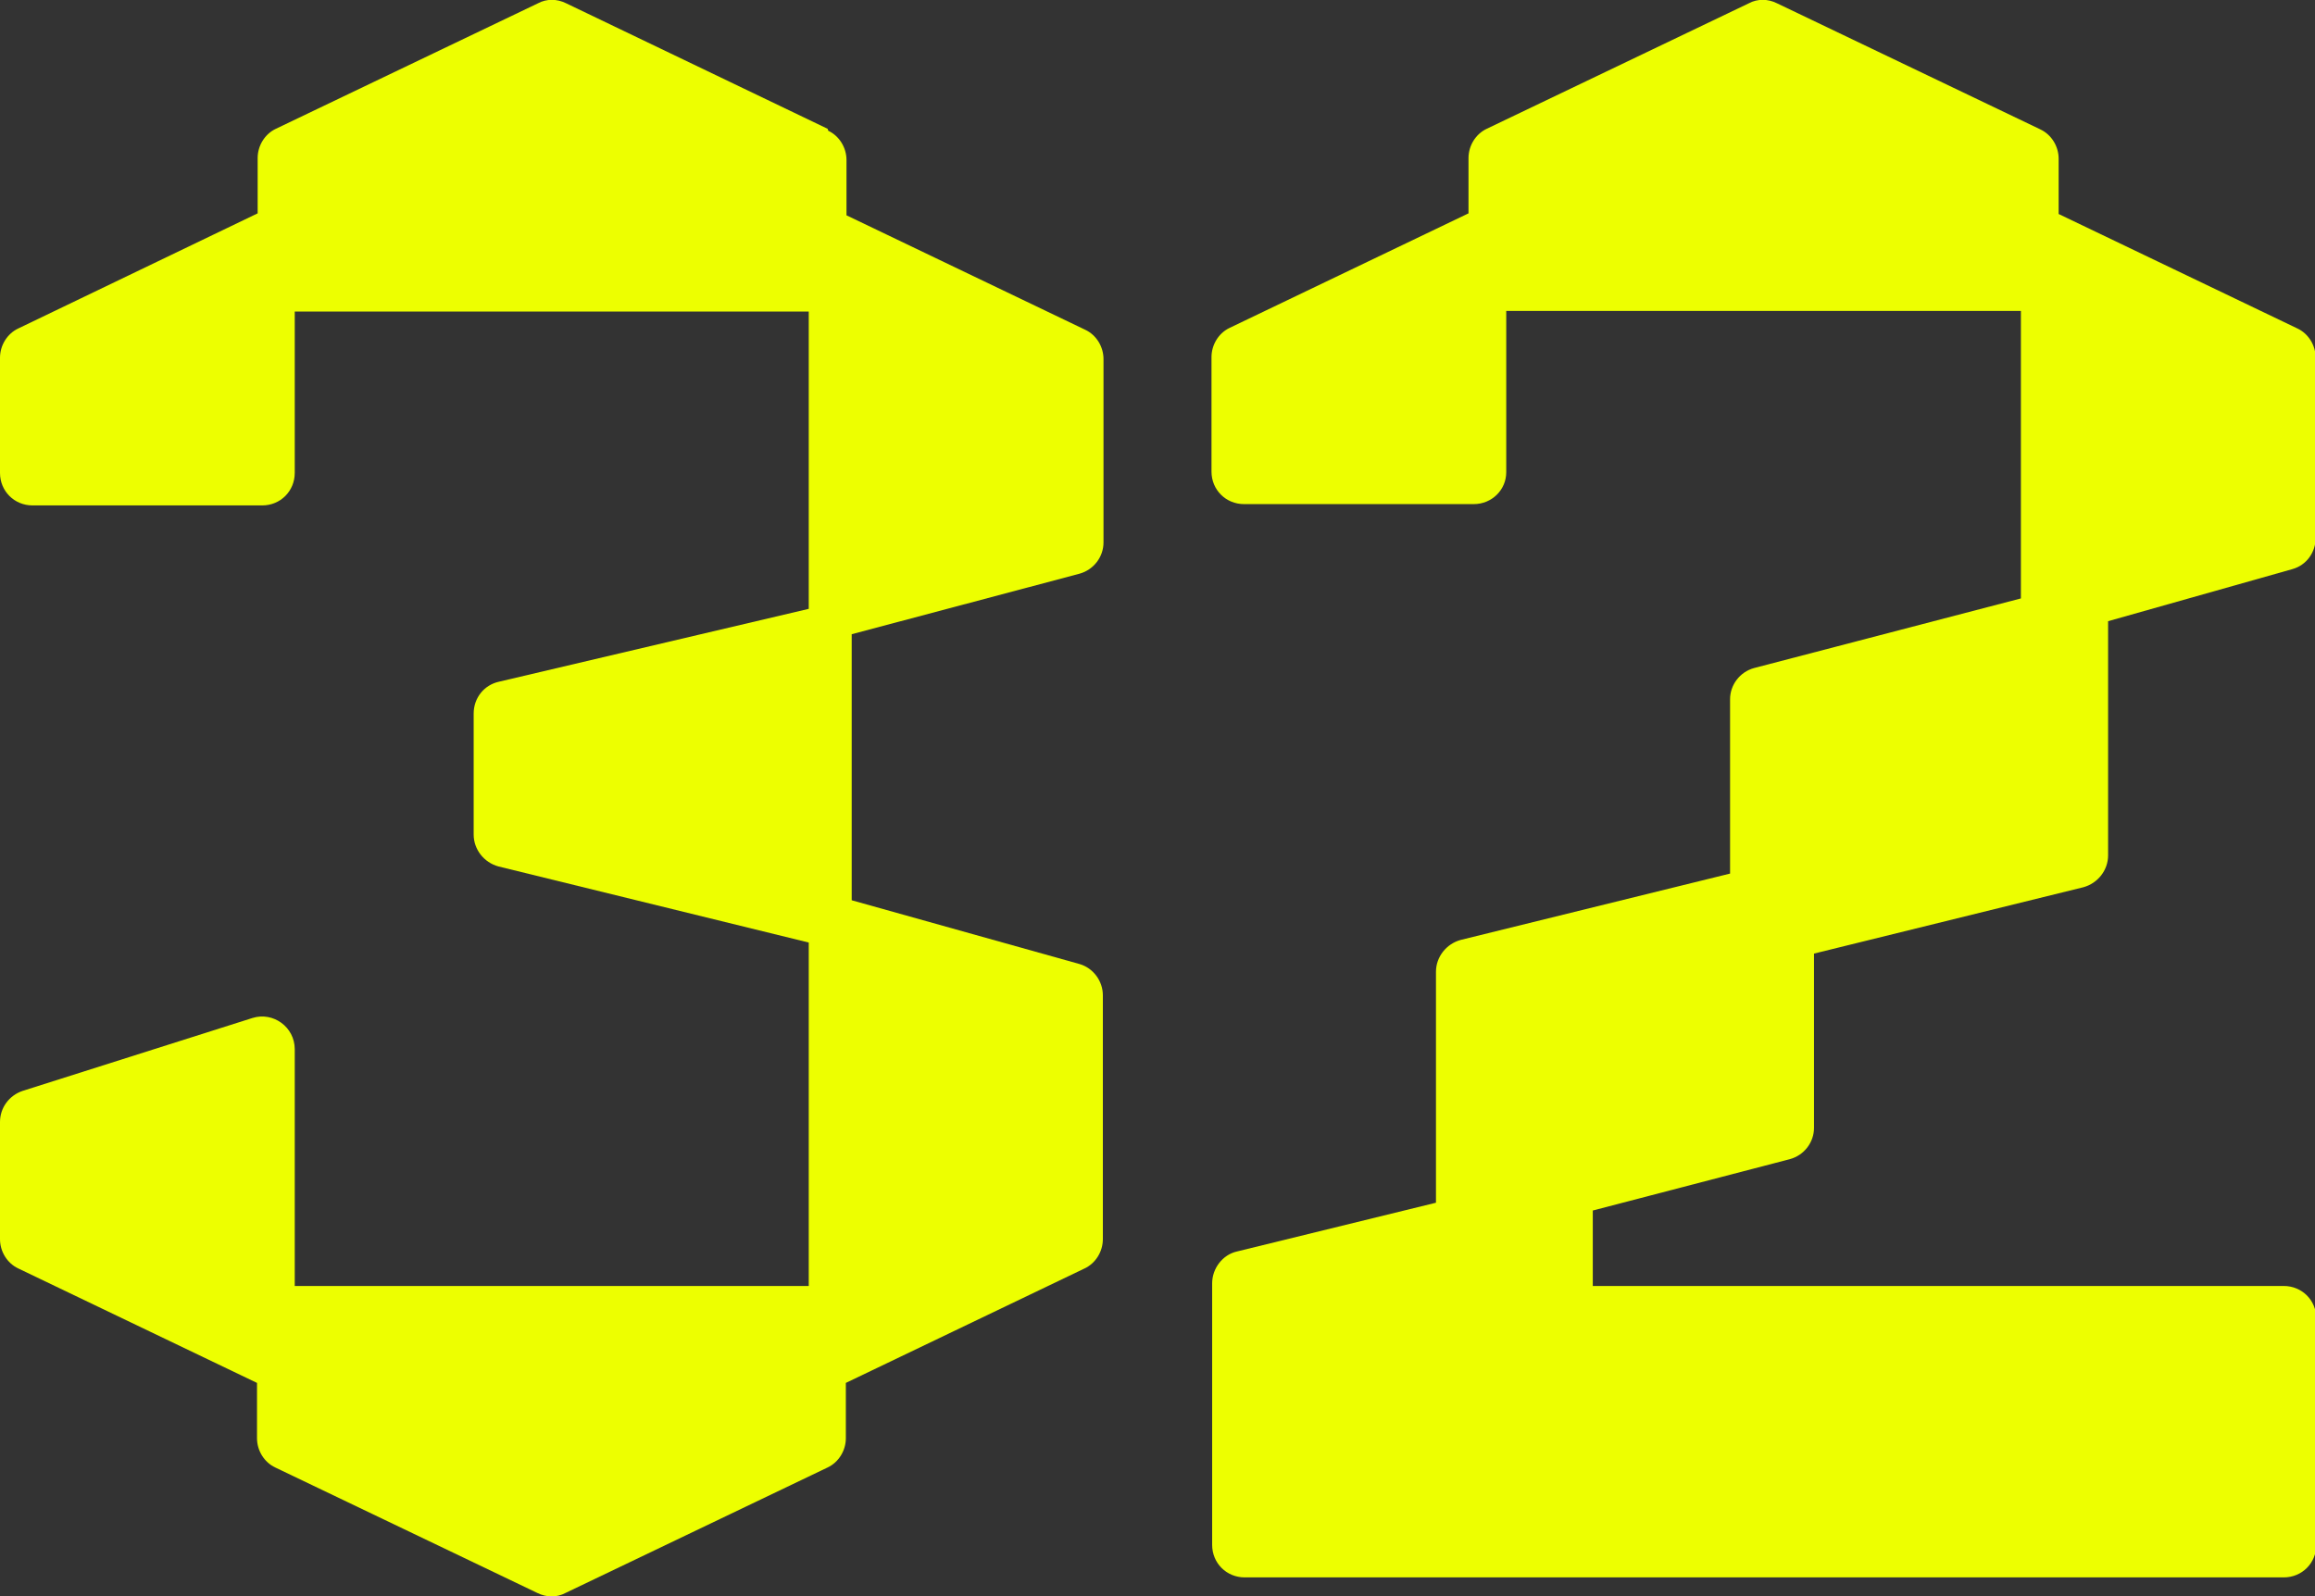 <?xml version="1.0" encoding="UTF-8"?>
<svg xmlns="http://www.w3.org/2000/svg" version="1.1" viewBox="0 0 355.8 245.4">
  <rect x="0" y="0" width="355.8" height="245.4" fill="#333333" stroke="none"/>
  <!-- Generator: Adobe Illustrator 29.7.1, SVG Export Plug-In . SVG Version: 2.1.1 Build 8)  -->
  <defs>
    <style>
      .st0 {
        fill: #edff00;
      }

      .st1 {
        display: none;
      }
    </style>
  </defs>
  <g id="Johor_bahru" class="st1">
    <g>
      <path d="M680.4,167.7l19.5-9.3,8.5,18.4c.8,1.8,2.6,2.9,4.5,2.9h87.4v55c0,2.8,2.2,5,5,5h35.2c2.8,0,5-2.2,5-5v-54.7c0-1.9-1.1-3.7-2.8-4.5l-17.2-8.2v-46.6c0-1.9-1.1-3.7-2.8-4.5l-19.8-9.5v-57.1c0-1.9-1.1-3.7-2.8-4.5l-24.4-12v-16.2c0-1.9-1.1-3.7-2.8-4.5l-30.1-14.5c-1.4-.7-3-.7-4.3,0l-30.1,14.5c-1.7.8-2.8,2.6-2.8,4.5v16.2l-24.9,12c-1.7.8-2.8,2.6-2.8,4.5v57l-19.2,9.5c-1.7.8-2.8,2.6-2.8,4.5v46.7l-17.7,8.3c-1.8.8-2.9,2.6-2.9,4.5v54.6c0,2.8,2.2,5,5,5h35.2c2.8,0,5-2.2,5-5v-67ZM757.8,34.6v53.2c0,1.9,1.1,3.7,2.8,4.5l19.8,9.5v34.8h-79.3v-34.8l19.1-9.5c1.7-.8,2.8-2.6,2.8-4.5v-53.2h34.8Z"/>
      <path d="M536,239.7c3.9,0,7.8-.9,11.3-2.7l37.4-19c1.6-.8,2.5-2.4,2.5-4.1v-6.4c0-1.8,1-3.4,2.6-4.2l34.2-16.5c1.6-.8,2.6-2.4,2.6-4.2v-31.7c0-1.8-1-3.4-2.6-4.2l-22.1-10.7v-18.5c0-1.9-1.1-3.6-2.9-4.3l-12.4-5,36.8-10.6c2-.6,3.3-2.4,3.3-4.4v-37.5c0-1.8-1-3.4-2.6-4.2l-34.5-16.6c-1.6-.8-2.6-2.4-2.6-4.2v-6.4c0-1.8-1-3.4-2.6-4.2l-37.4-18c-3.4-1.6-7.1-2.5-10.8-2.5h-30.1c-2.4,0-4.9.4-7.2,1.1l-38.4,11.6c-1.9.6-3.3,2.4-3.3,4.4v218c0,2.5,2.1,4.6,4.6,4.6h74.1ZM502.5,194.7v-55.4l37.9,15.9c2,.8,4.2-.6,4.2-2.8v-14.9l37,15.5v41.7h-79.1ZM581.6,45.1v61.4l-33.6-13.6c-2-.8-4.1.7-4.1,2.8v14.1l-41.4-16.7v-48h79.2Z"/>
      <path d="M-152.7,139.6l36.2.4c2,0,3.8,1.2,4.6,3.1l3.1,7.7c.8,1.9,2.6,3.1,4.6,3.1l30.5.3v80.5c0,2.8,2.2,5,5,5h35.2c2.8,0,5-2.2,5-5V5C-28.5,2.3-30.8,0-33.5,0h-35.2c-2.8,0-5,2.2-5,5v106.1h-37c-2,.1-3.9-1.1-4.6-3l-3.4-8.3c-.8-1.9-2.6-3.1-4.6-3.1h-29.4c0,0,0-91.6,0-91.6,0-2.8-2.2-5-5-5h-35.2c-2.8,0-5,2.2-5,5v229.7c0,2.8,2.2,5,5,5h35.2c2.8,0,5-2.2,5-5v-95.2Z"/>
      <path d="M907.5,139.6l36.2.4c2,0,3.8,1.2,4.6,3.1l3.1,7.7c.8,1.9,2.6,3.1,4.6,3.1l30.5.3v80.5c0,2.8,2.2,5,5,5h35.2c2.8,0,5-2.2,5-5V5c0-2.8-2.2-5-5-5h-35.2c-2.8,0-5,2.2-5,5v106.1h-37c-2,.1-3.9-1.1-4.6-3l-3.4-8.3c-.8-1.9-2.6-3.1-4.6-3.1h-29.4c0,0,0-91.6,0-91.6,0-2.8-2.2-5-5-5h-35.2c-2.8,0-5,2.2-5,5v229.7c0,2.8,2.2,5,5,5h35.2c2.8,0,5-2.2,5-5v-95.2Z"/>
      <path d="M-528.5,222.8l40.3,19.3c1.4.7,3,.7,4.3,0l40.2-19.3c1.7-.8,2.8-2.6,2.8-4.5v-8.5l36.7-17.6c1.7-.8,2.8-2.6,2.8-4.5V21.3c0-1.9-1.1-3.7-2.8-4.5L-442.2-1.6c-2-1-4.3.5-4.3,2.7v193.7h-79.1v-29.7l9.9-4.1c1.9-.8,3.1-2.6,3.1-4.6v-38.2c0-2.1-2.1-3.6-4.1-2.8l-51,20.5c-1.9.8-3.1,2.6-3.1,4.6v47.1c0,1.9,1.1,3.7,2.8,4.5l36.7,17.6v8.5c0,1.9,1.1,3.7,2.8,4.5Z"/>
      <path d="M-254.3,30v-8.5c0-1.9-1.1-3.7-2.8-4.5l-40.3-19.3c-1.4-.7-3-.7-4.3,0l-40.3,19.3c-1.7.8-2.8,2.6-2.8,4.5v8.5l-36.7,17.6c-1.7.8-2.8,2.6-2.8,4.5v135.5c0,1.9,1.1,3.7,2.8,4.5l36.7,17.6v8.5c0,1.9,1.1,3.7,2.8,4.5l40.3,19.3c1.4.7,3,.7,4.3,0l40.3-19.3c1.7-.8,2.8-2.6,2.8-4.5v-8.5l36.7-17.6c1.7-.8,2.8-2.6,2.8-4.5V52.2c0-1.9-1.1-3.7-2.8-4.5l-36.7-17.6ZM-260,194.8h-79.1V45h79.1v149.8Z"/>
      <path d="M118.4,30v-8.5c0-1.9-1.1-3.7-2.8-4.5L75.3-2.3c-1.4-.7-3-.7-4.3,0L30.7,17.1c-1.7.8-2.8,2.6-2.8,4.5v8.5L-8.8,47.7c-1.7.8-2.8,2.6-2.8,4.5v135.5c0,1.9,1.1,3.7,2.8,4.5l36.7,17.6v8.5c0,1.9,1.1,3.7,2.8,4.5l40.3,19.3c1.4.7,3,.7,4.3,0l40.3-19.3c1.7-.8,2.8-2.6,2.8-4.5v-8.5l36.7-17.6c1.7-.8,2.8-2.6,2.8-4.5V52.2c0-1.9-1.1-3.7-2.8-4.5l-36.7-17.6ZM112.7,194.8H33.6V45h79.1v149.8Z"/>
      <path d="M220,168.1l41.4-16.7v14.1c0,2.1,2.1,3.6,4.1,2.8l33.5-13.5v79.9c0,2.8,2.2,5,5,5h35.2c2.8,0,5-2.2,5-5v-80.1c0-2.1-1.3-3.9-3.2-4.7l-21.5-8.4v-16.5l22-10.6c1.7-.8,2.8-2.6,2.8-4.5v-52.8c0-1.9-1.1-3.7-2.8-4.5l-36.7-17.7v-9.8c0-1.9-1.1-3.7-2.8-4.5l-36.4-17.7c-3.9-1.9-8.1-2.9-12.5-2.9h-73.2c-2.8,0-5,2.2-5,5v229.6c0,2.8,2.3,5,5,5h35.2c2.8,0,5-2.2,5-5v-66.5ZM299.1,45v63.3l-37,15.5v-15c0-2.1-2.2-3.6-4.2-2.8l-37.9,15.9V45h79.1Z"/>
      <path d="M1093.8,168.1l41.4-16.7v14.1c0,2.1,2.1,3.6,4.1,2.8l33.5-13.5v79.9c0,2.8,2.2,5,5,5h35.2c2.8,0,5-2.2,5-5v-80.1c0-2.1-1.3-3.9-3.2-4.7l-21.5-8.4v-16.5l22-10.6c1.7-.8,2.8-2.6,2.8-4.5v-52.8c0-1.9-1.1-3.7-2.8-4.5l-36.7-17.7v-9.8c0-1.9-1.1-3.7-2.8-4.5l-36.4-17.7c-3.9-1.9-8.1-2.9-12.5-2.9h-73.2c-2.8,0-5,2.2-5,5v229.6c0,2.8,2.3,5,5,5h35.2c2.8,0,5-2.2,5-5v-66.5ZM1172.9,45v63.3l-37,15.5v-15c0-2.1-2.2-3.6-4.2-2.8l-37.9,15.9V45h79.1Z"/>
      <path d="M1277.4,222.8l40.2,19.3c1.4.7,3,.7,4.3,0l40.3-19.3c1.7-.8,2.8-2.6,2.8-4.5v-8.5l36.7-17.6c1.7-.8,2.8-2.6,2.8-4.5V5c0-2.8-2.3-5-5.1-5h-35.2c-2.8,0-5,2.2-5,5v189.8h-79.1V5c0-2.8-2.2-5-5-5h-35.3c-2.8,0-5,2.2-5,5v182.7c0,1.9,1.1,3.7,2.8,4.5l36.7,17.6v8.5c0,1.9,1.1,3.7,2.8,4.5Z"/>
    </g>
  </g>
  <g id="San_Jose" class="st1">
    <g>
      <path d="M-62.3,167.7l19.5-9.3,8.5,18.4c.8,1.8,2.6,2.9,4.5,2.9H57.6v55c0,2.8,2.2,5,5,5h35.2c2.8,0,5-2.2,5-5v-54.7c0-1.9-1.1-3.7-2.8-4.5l-17.2-8.2v-46.6c0-1.9-1.1-3.7-2.8-4.5l-19.8-9.5v-57.1c0-1.9-1.1-3.7-2.8-4.5l-24.4-12v-16.2c0-1.9-1.1-3.7-2.8-4.5L0-2.2c-1.4-.7-3-.7-4.3,0l-30.1,14.5c-1.7.8-2.8,2.6-2.8,4.5v16.2l-24.9,12c-1.7.8-2.8,2.6-2.8,4.5v57l-19.2,9.5c-1.7.8-2.8,2.6-2.8,4.5v46.7l-17.7,8.3c-1.8.8-2.9,2.6-2.9,4.5v54.6c0,2.8,2.2,5,5,5h35.2c2.8,0,5-2.2,5-5v-67ZM15,34.6v53.2c0,1.9,1.1,3.7,2.8,4.5l19.8,9.5v34.8H-41.7v-34.8l19.1-9.5c1.7-.8,2.8-2.6,2.8-4.5v-53.2H15Z"/>
      <path d="M1106.8,236.6l12.2-35.7c1-3-1.2-6.1-4.4-6.1h-103.3c-2.5,0-4.6-2.1-4.6-4.6v-41.7l28.1-11.8v15.7c0,2.1,2.2,3.6,4.2,2.8l51.1-21.4c1.7-.7,2.8-2.4,2.8-4.3v-38.4c0-2.1-2.1-3.6-4.1-2.8l-44.1,17.8v-12.6c0-3.3-3.3-5.5-6.3-4.3l-31.6,12.7v-56.8h107.9c3.2,0,5.4-3.1,4.4-6.1l-12.2-35.8c-.6-1.9-2.4-3.1-4.4-3.1h-136.2c-2.5,0-4.6,2.1-4.6,4.6v230.5c0,2.5,2.1,4.6,4.6,4.6h136.2c2,0,3.7-1.3,4.4-3.1Z"/>
      <path d="M444.6,222.3l40.3,19.3c1.4.7,3,.7,4.3,0l40.2-19.3c1.7-.8,2.8-2.6,2.8-4.5v-8.5l36.7-17.6c1.7-.8,2.8-2.6,2.8-4.5V20.8c0-1.9-1.1-3.7-2.8-4.5l-38.2-18.4c-2-1-4.3.5-4.3,2.7v193.7h-79.1v-29.7l9.9-4.1c1.9-.8,3.1-2.6,3.1-4.6v-38.2c0-2.1-2.1-3.6-4.1-2.8l-51,20.5c-1.9.8-3.1,2.6-3.1,4.6v47.1c0,1.9,1.1,3.7,2.8,4.5l36.7,17.6v8.5c0,1.9,1.1,3.7,2.8,4.5Z"/>
      <path d="M284.2,0h-35.2c-2.8,0-5,2.2-5,5v184.6h-16.6v-117c0-1.6-.8-3.1-2.1-4.1l-30.3-21.5v-12.9c0-1.6-.8-3.1-2.1-4.1l-28.2-20v-4.9c0-2.8-2.2-5-5-5h-35.2c-2.8,0-5,2.2-5,5v229.7c0,2.8,2.2,5,5,5h35.2c2.8,0,5-2.2,5-5V50.1h18.4v116.8c0,1.6.8,3.1,2.1,4.1l30.3,21.7v13c0,1.6.8,3.1,2.1,4.1l26.4,18.7v6.3c0,2.8,2.2,5,5,5h35.2c2.8,0,5-2.2,5-5V5c0-2.8-2.2-5-5-5Z"/>
      <path d="M718.7,30v-8.5c0-1.9-1.1-3.7-2.8-4.5l-40.3-19.3c-1.4-.7-3-.7-4.3,0l-40.3,19.3c-1.7.8-2.8,2.6-2.8,4.5v8.5l-36.7,17.6c-1.7.8-2.8,2.6-2.8,4.5v135.5c0,1.9,1.1,3.7,2.8,4.5l36.7,17.6v8.5c0,1.9,1.1,3.7,2.8,4.5l40.3,19.3c1.4.7,3,.7,4.3,0l40.3-19.3c1.7-.8,2.8-2.6,2.8-4.5v-8.5l36.7-17.6c1.7-.8,2.8-2.6,2.8-4.5V52.2c0-1.9-1.1-3.7-2.8-4.5l-36.7-17.6ZM713,194.8h-79.1V45h79.1v149.8Z"/>
      <path d="M-116,187.6v-27.9c0-2.2-1.5-4.2-3.7-4.8l-29.4-8.3v-15.8c0-2.3-1.6-4.3-3.8-4.9l-41.4-10.2v-21.7c0-2.3-1.5-4.3-3.7-4.8l-42.4-11.1v-33.1h79.1v25c0,2.8,2.2,5,5,5h35.3c2.8,0,5-2.2,5-5v-17.8c0-1.9-1.1-3.7-2.8-4.5l-36.7-17.6v-8.5c0-1.9-1.1-3.7-2.8-4.5L-198.6-2.3c-1.4-.7-3-.7-4.3,0l-40.3,19.3c-1.7.8-2.8,2.6-2.8,4.5v8.5l-36.7,17.6c-1.7.8-2.8,2.6-2.8,4.5v27.9c0,2.2,1.5,4.2,3.6,4.8l29.7,8.4v24.7c0,2.3,1.6,4.3,3.8,4.9l41.4,10.2v21.7c0,2.3,1.5,4.3,3.7,4.8l42.2,11.1v24.2h-79.2v-25c0-2.8-2.2-5-5-5h-35.2c-2.8,0-5,2.2-5,5v17.9c0,1.9,1.1,3.7,2.8,4.5l36.7,17.6v8.5c0,1.9,1.1,3.7,2.8,4.5l40.2,19.4c1.4.7,3,.7,4.3,0l40.3-19.4c1.7-.8,2.8-2.6,2.8-4.5v-8.5s36.7-17.6,36.7-17.6c1.7-.8,2.8-2.6,2.8-4.5Z"/>
      <path d="M944.8,187.6v-27.9c0-2.2-1.5-4.2-3.7-4.8l-29.4-8.3v-15.8c0-2.3-1.6-4.3-3.8-4.9l-41.4-10.2v-21.7c0-2.3-1.5-4.3-3.7-4.8l-42.4-11.1v-33.1h79.1v25c0,2.8,2.2,5,5,5h35.3c2.8,0,5-2.2,5-5v-17.8c0-1.9-1.1-3.7-2.8-4.5l-36.7-17.6v-8.5c0-1.9-1.1-3.7-2.8-4.5l-40.2-19.3c-1.4-.7-3-.7-4.3,0l-40.3,19.3c-1.7.8-2.8,2.6-2.8,4.5v8.5l-36.7,17.6c-1.7.8-2.8,2.6-2.8,4.5v27.9c0,2.2,1.5,4.2,3.6,4.8l29.7,8.4v24.7c0,2.3,1.6,4.3,3.8,4.9l41.4,10.2v21.7c0,2.3,1.5,4.3,3.7,4.8l42.2,11.1v24.2h-79.2v-25c0-2.8-2.2-5-5-5h-35.2c-2.8,0-5,2.2-5,5v17.9c0,1.9,1.1,3.7,2.8,4.5l36.7,17.6v8.5c0,1.9,1.1,3.7,2.8,4.5l40.2,19.4c1.4.7,3,.7,4.3,0l40.3-19.4c1.7-.8,2.8-2.6,2.8-4.5v-8.5s36.7-17.6,36.7-17.6c1.7-.8,2.8-2.6,2.8-4.5Z"/>
    </g>
  </g>
  <g id="Vancouver" class="st1">
    <path d="M-133.8,167.7l19.5-9.3,8.5,18.4c.8,1.8,2.6,2.9,4.5,2.9H-13.8v55c0,2.8,2.2,5,5,5H26.3c2.8,0,5-2.2,5-5v-54.7c0-1.9-1.1-3.7-2.8-4.5l-17.2-8.2v-46.6c0-1.9-1.1-3.7-2.8-4.5l-19.8-9.5v-57.1c0-1.9-1.1-3.7-2.8-4.5l-24.4-12v-16.2c0-1.9-1.1-3.7-2.8-4.5l-30.1-14.5c-1.4-.7-3-.7-4.3,0l-30.1,14.5c-1.7.8-2.8,2.6-2.8,4.5v16.2l-24.9,12c-1.7.8-2.8,2.6-2.8,4.5v57l-19.2,9.5c-1.7.8-2.8,2.6-2.8,4.5v46.7l-17.7,8.3c-1.8.8-2.9,2.6-2.9,4.5v54.6c0,2.8,2.2,5,5,5h35.2c2.8,0,5-2.2,5-5v-67ZM-56.4,34.6v53.2c0,1.9,1.1,3.7,2.8,4.5l19.8,9.5v34.8h-79.3v-34.8l19.1-9.5c1.7-.8,2.8-2.6,2.8-4.5v-53.2h34.8Z"/>
    <path d="M277,222.7l40.5,19.4c1.3.6,2.8.6,4.1,0l40.5-19.4c1.7-.8,2.7-2.5,2.7-4.3v-8.6l36.8-17.7c1.7-.8,2.7-2.5,2.7-4.3v-29.7c0-2.1-2.2-3.6-4.1-2.8l-38.2,15.5c-1.8.7-3,2.5-3,4.4v19.6h-79.1s0-149.8,0-149.8h79.1v20c0,2,1.2,3.8,3.1,4.5l38.1,14.4c2,.7,4.1-.7,4.1-2.8v-29c0-1.8-1-3.5-2.7-4.3l-36.8-17.7v-8.6c0-1.8-1.1-3.5-2.7-4.3l-40.5-19.5c-1.3-.6-2.8-.6-4.1,0l-40.5,19.5c-1.7.8-2.7,2.5-2.7,4.3v8.6l-36.8,17.7c-1.7.8-2.7,2.5-2.7,4.3v135.8c0,1.8,1.1,3.5,2.7,4.3l36.8,17.7v8.6c0,1.8,1.1,3.5,2.7,4.3Z"/>
    <path d="M1156.6,236.6l12.2-35.7c1-3-1.2-6.1-4.4-6.1h-103.3c-2.5,0-4.6-2.1-4.6-4.6v-41.7l28.1-11.8v15.7c0,2.1,2.2,3.6,4.2,2.8l51.1-21.4c1.7-.7,2.8-2.4,2.8-4.3v-38.4c0-2.1-2.1-3.6-4.1-2.8l-44.1,17.8v-12.6c0-3.3-3.3-5.5-6.3-4.3l-31.6,12.7v-56.8h107.9c3.2,0,5.4-3.1,4.4-6.1l-12.2-35.8c-.6-1.9-2.4-3.1-4.4-3.1h-136.2c-2.5,0-4.6,2.1-4.6,4.6v230.5c0,2.5,2.1,4.6,4.6,4.6h136.2c2,0,3.7-1.3,4.4-3.1Z"/>
    <path d="M212.8,0h-35.2c-2.8,0-5,2.2-5,5v184.6h-16.6v-117c0-1.6-.8-3.1-2.1-4.1l-30.3-21.5v-12.9c0-1.6-.8-3.1-2.1-4.1l-28.2-20v-4.9c0-2.8-2.2-5-5-5h-35.2c-2.8,0-5,2.2-5,5v229.7c0,2.8,2.2,5,5,5h35.2c2.8,0,5-2.2,5-5V50.1h18.4v116.8c0,1.6.8,3.1,2.1,4.1l30.3,21.7v13c0,1.6.8,3.1,2.1,4.1l26.4,18.7v6.3c0,2.8,2.2,5,5,5h35.2c2.8,0,5-2.2,5-5V5c0-2.8-2.2-5-5-5Z"/>
    <path d="M551.3,30v-8.5c0-1.9-1.1-3.7-2.8-4.5l-40.3-19.3c-1.4-.7-3-.7-4.3,0l-40.3,19.3c-1.7.8-2.8,2.6-2.8,4.5v8.5l-36.7,17.6c-1.7.8-2.8,2.6-2.8,4.5v135.5c0,1.9,1.1,3.7,2.8,4.5l36.7,17.6v8.5c0,1.9,1.1,3.7,2.8,4.5l40.3,19.3c1.4.7,3,.7,4.3,0l40.3-19.3c1.7-.8,2.8-2.6,2.8-4.5v-8.5l36.7-17.6c1.7-.8,2.8-2.6,2.8-4.5V52.2c0-1.9-1.1-3.7-2.8-4.5l-36.7-17.6ZM545.6,194.8h-79.1V45h79.1v149.8Z"/>
    <path d="M1222.8,168.1l41.4-16.7v14.1c0,2.1,2.1,3.6,4.1,2.8l33.5-13.5v79.9c0,2.8,2.2,5,5,5h35.2c2.8,0,5-2.2,5-5v-80.1c0-2.1-1.3-3.9-3.2-4.7l-21.5-8.4v-16.5l22-10.6c1.7-.8,2.8-2.6,2.8-4.5v-52.8c0-1.9-1.1-3.7-2.8-4.5l-36.7-17.7v-9.8c0-1.9-1.1-3.7-2.8-4.5l-36.4-17.7c-3.9-1.9-8.1-2.9-12.5-2.9h-73.2c-2.8,0-5,2.2-5,5v229.6c0,2.8,2.3,5,5,5h35.2c2.8,0,5-2.2,5-5v-66.5ZM1301.8,45v63.3l-37,15.5v-15c0-2.1-2.2-3.6-4.2-2.8l-37.9,15.9V45h79.1Z"/>
    <path d="M-209.3,71.5l-17.2,8.2c-1.7.8-2.8,2.6-2.8,4.5v54.1l-19.9,10.4c-1.6.9-2.7,2.6-2.7,4.4v51.5h-24.8v-53.2c0-1.9-1.1-3.7-2.8-4.5l-19.8-9.5v-53.2c0-1.9-1.1-3.7-2.8-4.5l-17.2-8.2V5.1c0-2.8-2.2-5-5-5h-35.2c-2.8,0-5,2.2-5,5v56.4c0,1.9,1,3.6,2.7,4.4l17.3,9.1v45.9c0,1.9,1,3.6,2.7,4.4l19.9,10.4v52.1c0,1.9,1,3.6,2.7,4.4l24.5,12.8v20.3c0,1.9,1.1,3.7,2.8,4.5l25.7,12.3c1.4.7,3,.7,4.3,0l25.7-12.3c1.7-.8,2.8-2.6,2.8-4.5v-19.9l23.7-11.4c1.7-.8,2.8-2.6,2.8-4.5v-57l19.8-9.5c1.7-.8,2.8-2.6,2.8-4.5v-46.6l17.2-8.3c1.7-.8,2.8-2.6,2.8-4.5V5.1c0-2.8-2.2-5-5-5h-35.2c-2.8,0-5,2.2-5,5v66.4Z"/>
    <path d="M949.4,71.5l-17.2,8.2c-1.7.8-2.8,2.6-2.8,4.5v54.1l-19.9,10.4c-1.6.9-2.7,2.6-2.7,4.4v51.5h-24.8v-53.2c0-1.9-1.1-3.7-2.8-4.5l-19.8-9.5v-53.2c0-1.9-1.1-3.7-2.8-4.5l-17.2-8.2V5.1c0-2.8-2.2-5-5-5h-35.2c-2.8,0-5,2.2-5,5v56.4c0,1.9,1,3.6,2.7,4.4l17.3,9.1v45.9c0,1.9,1,3.6,2.7,4.4l19.9,10.4v52.1c0,1.9,1,3.6,2.7,4.4l24.5,12.8v20.3c0,1.9,1.1,3.7,2.8,4.5l25.7,12.3c1.4.7,3,.7,4.3,0l25.7-12.3c1.7-.8,2.8-2.6,2.8-4.5v-19.9l23.7-11.4c1.7-.8,2.8-2.6,2.8-4.5v-57l19.8-9.5c1.7-.8,2.8-2.6,2.8-4.5v-46.6l17.2-8.3c1.7-.8,2.8-2.6,2.8-4.5V5.1c0-2.8-2.2-5-5-5h-35.2c-2.8,0-5,2.2-5,5v66.4Z"/>
    <path d="M650.1,222.8l40.2,19.3c1.4.7,3,.7,4.3,0l40.3-19.3c1.7-.8,2.8-2.6,2.8-4.5v-8.5l36.7-17.6c1.7-.8,2.8-2.6,2.8-4.5V5c0-2.8-2.3-5-5.1-5h-35.2c-2.8,0-5,2.2-5,5v189.8h-79.1V5c0-2.8-2.2-5-5-5h-35.3c-2.8,0-5,2.2-5,5v182.7c0,1.9,1.1,3.7,2.8,4.5l36.7,17.6v8.5c0,1.9,1.1,3.7,2.8,4.5Z"/>
  </g>
  <g id="Buenos_aires" class="st1">
    <g>
      <path d="M649.7,167.7l19.5-9.3,8.5,18.4c.8,1.8,2.6,2.9,4.5,2.9h87.4v55c0,2.8,2.2,5,5,5h35.2c2.8,0,5-2.2,5-5v-54.7c0-1.9-1.1-3.7-2.8-4.5l-17.2-8.2v-46.6c0-1.9-1.1-3.7-2.8-4.5l-19.8-9.5v-57.1c0-1.9-1.1-3.7-2.8-4.5l-24.4-12v-16.2c0-1.9-1.1-3.7-2.8-4.5l-30.1-14.5c-1.4-.7-3-.7-4.3,0l-30.1,14.5c-1.7.8-2.8,2.6-2.8,4.5v16.2l-24.9,12c-1.7.8-2.8,2.6-2.8,4.5v57l-19.2,9.5c-1.7.8-2.8,2.6-2.8,4.5v46.7l-17.7,8.3c-1.8.8-2.9,2.6-2.9,4.5v54.6c0,2.8,2.2,5,5,5h35.2c2.8,0,5-2.2,5-5v-67ZM727.1,34.6v53.2c0,1.9,1.1,3.7,2.8,4.5l19.8,9.5v34.8h-79.3v-34.8l19.1-9.5c1.7-.8,2.8-2.6,2.8-4.5v-53.2h34.8Z"/>
      <path d="M-492.9,239.7c3.9,0,7.8-.9,11.3-2.7l37.4-19c1.6-.8,2.5-2.4,2.5-4.1v-6.4c0-1.8,1-3.4,2.6-4.2l34.2-16.5c1.6-.8,2.6-2.4,2.6-4.2v-31.7c0-1.8-1-3.4-2.6-4.2l-22.1-10.7v-18.5c0-1.9-1.1-3.6-2.9-4.3l-12.4-5,36.8-10.6c2-.6,3.3-2.4,3.3-4.4v-37.5c0-1.8-1-3.4-2.6-4.2l-34.5-16.6c-1.6-.8-2.6-2.4-2.6-4.2v-6.4c0-1.8-1-3.4-2.6-4.2l-37.4-18c-3.4-1.6-7.1-2.5-10.8-2.5h-30.1c-2.4,0-4.9.4-7.2,1.1l-38.4,11.6c-1.9.6-3.3,2.4-3.3,4.4v218c0,2.5,2.1,4.6,4.6,4.6h74.1ZM-526.4,194.7v-55.4l37.9,15.9c2,.8,4.2-.6,4.2-2.8v-14.9l37,15.5v41.7h-79.1ZM-447.3,45.1v61.4l-33.6-13.6c-2-.8-4.1.7-4.1,2.8v14.1l-41.4-16.7v-48h79.2Z"/>
      <path d="M-58.4,236.6l12.2-35.7c1-3-1.2-6.1-4.4-6.1h-103.3c-2.5,0-4.6-2.1-4.6-4.6v-41.7l28.1-11.8v15.7c0,2.1,2.2,3.6,4.2,2.8l51.1-21.4c1.7-.7,2.8-2.4,2.8-4.3v-38.4c0-2.1-2.1-3.6-4.1-2.8l-44.1,17.8v-12.6c0-3.3-3.3-5.5-6.3-4.3l-31.6,12.7v-56.8H-50.5c3.2,0,5.4-3.1,4.4-6.1L-58.4,3.2c-.6-1.9-2.4-3.1-4.4-3.1h-136.2c-2.5,0-4.6,2.1-4.6,4.6v230.5c0,2.5,2.1,4.6,4.6,4.6H-62.8c2,0,3.7-1.3,4.4-3.1Z"/>
      <path d="M1225.4,236.6l12.2-35.7c1-3-1.2-6.1-4.4-6.1h-103.3c-2.5,0-4.6-2.1-4.6-4.6v-41.7l28.1-11.8v15.7c0,2.1,2.2,3.6,4.2,2.8l51.1-21.4c1.7-.7,2.8-2.4,2.8-4.3v-38.4c0-2.1-2.1-3.6-4.1-2.8l-44.1,17.8v-12.6c0-3.3-3.3-5.5-6.3-4.3l-31.6,12.7v-56.8h107.9c3.2,0,5.4-3.1,4.4-6.1l-12.2-35.8c-.6-1.9-2.4-3.1-4.4-3.1h-136.2c-2.5,0-4.6,2.1-4.6,4.6v230.5c0,2.5,2.1,4.6,4.6,4.6h136.2c2,0,3.7-1.3,4.4-3.1Z"/>
      <rect x="831.7" y="0" width="45.2" height="239.7" rx="5" ry="5"/>
      <path d="M129.2,0h-35.2c-2.8,0-5,2.2-5,5v184.6h-16.6v-117c0-1.6-.8-3.1-2.1-4.1l-30.3-21.5v-12.9c0-1.6-.8-3.1-2.1-4.1L9.8,10v-4.9C9.8,2.3,7.5,0,4.8,0H-30.4c-2.8,0-5,2.2-5,5v229.7c0,2.8,2.2,5,5,5H4.8c2.8,0,5-2.2,5-5V50.1h18.4v116.8c0,1.6.8,3.1,2.1,4.1l30.3,21.7v13c0,1.6.8,3.1,2.1,4.1l26.4,18.7v6.3c0,2.8,2.2,5,5,5h35.2c2.8,0,5-2.2,5-5V5c0-2.8-2.2-5-5-5Z"/>
      <path d="M281.2,30v-8.5c0-1.9-1.1-3.7-2.8-4.5L238.1-2.3c-1.4-.7-3-.7-4.3,0l-40.3,19.3c-1.7.8-2.8,2.6-2.8,4.5v8.5l-36.7,17.6c-1.7.8-2.8,2.6-2.8,4.5v135.5c0,1.9,1.1,3.7,2.8,4.5l36.7,17.6v8.5c0,1.9,1.1,3.7,2.8,4.5l40.3,19.3c1.4.7,3,.7,4.3,0l40.3-19.3c1.7-.8,2.8-2.6,2.8-4.5v-8.5l36.7-17.6c1.7-.8,2.8-2.6,2.8-4.5V52.2c0-1.9-1.1-3.7-2.8-4.5l-36.7-17.6ZM275.5,194.8h-79.1V45h79.1v149.8Z"/>
      <path d="M939,168.1l41.4-16.7v14.1c0,2.1,2.1,3.6,4.1,2.8l33.5-13.5v79.9c0,2.8,2.2,5,5,5h35.2c2.8,0,5-2.2,5-5v-80.1c0-2.1-1.3-3.9-3.2-4.7l-21.5-8.4v-16.5l22-10.6c1.7-.8,2.8-2.6,2.8-4.5v-52.8c0-1.9-1.1-3.7-2.8-4.5l-36.7-17.7v-9.8c0-1.9-1.1-3.7-2.8-4.5l-36.4-17.7c-3.9-1.9-8.1-2.9-12.5-2.9h-73.2c-2.8,0-5,2.2-5,5v229.6c0,2.8,2.3,5,5,5h35.2c2.8,0,5-2.2,5-5v-66.5ZM1018.1,45v63.3l-37,15.5v-15c0-2.1-2.2-3.6-4.2-2.8l-37.9,15.9V45h79.1Z"/>
      <path d="M507.2,187.6v-27.9c0-2.2-1.5-4.2-3.7-4.8l-29.4-8.3v-15.8c0-2.3-1.6-4.3-3.8-4.9l-41.4-10.2v-21.7c0-2.3-1.5-4.3-3.7-4.8l-42.4-11.1v-33.1h79.1v25c0,2.8,2.2,5,5,5h35.3c2.8,0,5-2.2,5-5v-17.8c0-1.9-1.1-3.7-2.8-4.5l-36.7-17.6v-8.5c0-1.9-1.1-3.7-2.8-4.5l-40.2-19.3c-1.4-.7-3-.7-4.3,0l-40.3,19.3c-1.7.8-2.8,2.6-2.8,4.5v8.5l-36.7,17.6c-1.7.8-2.8,2.6-2.8,4.5v27.9c0,2.2,1.5,4.2,3.6,4.8l29.7,8.4v24.7c0,2.3,1.6,4.3,3.8,4.9l41.4,10.2v21.7c0,2.3,1.5,4.3,3.7,4.8l42.2,11.1v24.2h-79.2v-25c0-2.8-2.2-5-5-5h-35.2c-2.8,0-5,2.2-5,5v17.9c0,1.9,1.1,3.7,2.8,4.5l36.7,17.6v8.5c0,1.9,1.1,3.7,2.8,4.5l40.2,19.4c1.4.7,3,.7,4.3,0l40.3-19.4c1.7-.8,2.8-2.6,2.8-4.5v-8.5s36.7-17.6,36.7-17.6c1.7-.8,2.8-2.6,2.8-4.5Z"/>
      <path d="M1410.3,187.6v-27.9c0-2.2-1.5-4.2-3.7-4.8l-29.4-8.3v-15.8c0-2.3-1.6-4.3-3.8-4.9l-41.4-10.2v-21.7c0-2.3-1.5-4.3-3.7-4.8l-42.4-11.1v-33.1h79.1v25c0,2.8,2.2,5,5,5h35.3c2.8,0,5-2.2,5-5v-17.8c0-1.9-1.1-3.7-2.8-4.5l-36.7-17.6v-8.5c0-1.9-1.1-3.7-2.8-4.5l-40.2-19.3c-1.4-.7-3-.7-4.3,0l-40.3,19.3c-1.7.8-2.8,2.6-2.8,4.5v8.5l-36.7,17.6c-1.7.8-2.8,2.6-2.8,4.5v27.9c0,2.2,1.5,4.2,3.6,4.8l29.7,8.4v24.7c0,2.3,1.6,4.3,3.8,4.9l41.4,10.2v21.7c0,2.3,1.5,4.3,3.7,4.8l42.2,11.1v24.2h-79.2v-25c0-2.8-2.2-5-5-5h-35.2c-2.8,0-5,2.2-5,5v17.9c0,1.9,1.1,3.7,2.8,4.5l36.7,17.6v8.5c0,1.9,1.1,3.7,2.8,4.5l40.2,19.4c1.4.7,3,.7,4.3,0l40.3-19.4c1.7-.8,2.8-2.6,2.8-4.5v-8.5s36.7-17.6,36.7-17.6c1.7-.8,2.8-2.6,2.8-4.5Z"/>
      <path d="M-347.7,222.8l40.2,19.3c1.4.7,3,.7,4.3,0l40.3-19.3c1.7-.8,2.8-2.6,2.8-4.5v-8.5l36.7-17.6c1.7-.8,2.8-2.6,2.8-4.5V5c0-2.8-2.3-5-5.1-5h-35.2c-2.8,0-5,2.2-5,5v189.8h-79.1V5c0-2.8-2.2-5-5-5h-35.3c-2.8,0-5,2.2-5,5v182.7c0,1.9,1.1,3.7,2.8,4.5l36.7,17.6v8.5c0,1.9,1.1,3.7,2.8,4.5Z"/>
    </g>
  </g>
  <g id="London" class="st1">
    <g>
      <path d="M571.7,187.5v-32c0,0,0,0,0-.1l19.1-7.3c1.8-.7,3.1-2.5,3.1-4.4v-44c0-1.8-1-3.5-2.7-4.3l-19.8-9.6s0,0,0-.1l.3-33.9c0-1.8-1-3.5-2.7-4.3l-36.8-17.7s0,0,0-.1l-.3-5.3c0-1.7-1.1-3.3-2.7-4l-34.6-16.7c-5.3-2.6-11.1-3.9-17.1-3.9h-70.8c-2.6,0-4.7,2.1-4.7,4.7v230.2c0,2.6,2.1,4.7,4.7,4.7h71c5.8,0,11.6-1.3,16.9-3.9l34.5-16.6c1.6-.8,2.7-2.4,2.7-4.3v-4.8s0,0,0-.1l37.2-18.2c1.6-.8,2.7-2.4,2.7-4.3ZM548.8,158.6l-19.5,9.5c-1.6.8-2.6,2.4-2.6,4.3v11.5c0,0,0,.1-.1.1h-35.1c-2.6,0-4.7,2.1-4.7,4.7v11.2c0,0,0,.1-.1.1h-39.2c0,0-.1,0-.1-.1V42.7c0,0,0-.1.1-.1h39c0,0,.1,0,.1.1v11.2c0,2.6,2.1,4.7,4.7,4.7h35.1c0,0,.1,0,.1.1v13c0,2,1.2,3.7,3,4.4l19.2,7.4s0,0,0,.1v74.8s0,0,0,.1Z"/>
      <path d="M-80.3,239.6H18.4c2.8,0,5-2.2,5-5v-33c0-2.8-2.2-5-5-5h-83.9c-2.1,0-3.9,1.3-4.7,3.2l-10.2,26.3V4.9c0-2.8-2.2-5-5-5h-35.2c-2.8,0-5,2.2-5,5v229.7c0,2.8,2.2,5,5,5h35"/>
      <path d="M379.4,0h-35.2c-2.8,0-5,2.2-5,5v184.6h-16.6v-117c0-1.6-.8-3.1-2.1-4.1l-30.3-21.5v-12.9c0-1.6-.8-3.1-2.1-4.1l-28.2-20v-4.9c0-2.8-2.2-5-5-5h-35.2c-2.8,0-5,2.2-5,5v229.7c0,2.8,2.2,5,5,5h35.2c2.8,0,5-2.2,5-5V50.2h18.4v116.8c0,1.6.8,3.1,2.1,4.1l30.3,21.7v13c0,1.6.8,3.1,2.1,4.1l26.4,18.7v6.3c0,2.8,2.2,5,5,5h35.2c2.8,0,5-2.2,5-5V5.1c0-2.8-2.2-5-5-5Z"/>
      <path d="M158.4,30v-8.5c0-1.9-1.1-3.7-2.8-4.5L115.3-2.3c-1.4-.7-3-.7-4.3,0l-40.3,19.3c-1.7.8-2.8,2.6-2.8,4.5v8.5l-36.7,17.6c-1.7.8-2.8,2.6-2.8,4.5v135.5c0,1.9,1.1,3.7,2.8,4.5l36.7,17.6v8.5c0,1.9,1.1,3.7,2.8,4.5l40.3,19.3c1.4.7,3,.7,4.3,0l40.3-19.3c1.7-.8,2.8-2.6,2.8-4.5v-8.5l36.7-17.6c1.7-.8,2.8-2.6,2.8-4.5V52.2c0-1.9-1.1-3.7-2.8-4.5l-36.7-17.6ZM152.6,194.8h-79.1V45h79.1v149.8Z"/>
      <path d="M954.2,0h-35.2c-2.8,0-5,2.2-5,5v184.6h-16.6v-117c0-1.6-.8-3.1-2.1-4.1l-30.3-21.5v-12.9c0-1.6-.8-3.1-2.1-4.1l-28.2-20v-4.9c0-2.8-2.2-5-5-5h-35.2c-2.8,0-5,2.2-5,5v229.7c0,2.8,2.2,5,5,5h35.2c2.8,0,5-2.2,5-5V50.2h18.4v116.8c0,1.6.8,3.1,2.1,4.1l30.3,21.7v13c0,1.6.8,3.1,2.1,4.1l26.4,18.7v6.3c0,2.8,2.2,5,5,5h35.2c2.8,0,5-2.2,5-5V5.1c0-2.8-2.2-5-5-5Z"/>
      <path d="M733.3,30v-8.5c0-1.9-1.1-3.7-2.8-4.5l-40.3-19.3c-1.4-.7-3-.7-4.3,0l-40.3,19.3c-1.7.8-2.8,2.6-2.8,4.5v8.5l-36.7,17.6c-1.7.8-2.8,2.6-2.8,4.5v135.5c0,1.9,1.1,3.7,2.8,4.5l36.7,17.6v8.5c0,1.9,1.1,3.7,2.8,4.5l40.3,19.3c1.4.7,3,.7,4.3,0l40.3-19.3c1.7-.8,2.8-2.6,2.8-4.5v-8.5l36.7-17.6c1.7-.8,2.8-2.6,2.8-4.5V52.2c0-1.9-1.1-3.7-2.8-4.5l-36.7-17.6ZM727.5,194.8h-79.1V45h79.1v149.8Z"/>
    </g>
  </g>
  <g id="Guides">
    <g>
      <path class="st0" d="M313.4,19.8L273.1.5c-1.4-.7-3-.7-4.3,0l-40.3,19.3c-1.7.8-2.8,2.6-2.8,4.5v8.5l-36.7,17.6c-1.7.8-2.8,2.6-2.8,4.5v17.6c0,2.8,2.2,5,5,5h35.3c2.8,0,5-2.2,5-4.9v-24.8h79.1v44.2l-41,10.7c-2.2.6-3.7,2.6-3.7,4.8v26.8l-41.4,10.2c-2.2.6-3.8,2.6-3.8,4.9v35.5l-30.6,7.5c-2.2.5-3.8,2.6-3.8,4.9v40.2c0,2.8,2.2,5,5,5h159.7c2.8,0,5-2.2,5-5v-34.8c0-2.8-2.2-5-5-5h-106.2v-11.6l30.3-7.9c2.2-.6,3.7-2.6,3.7-4.8v-26.8l41.4-10.2c2.2-.6,3.8-2.6,3.8-4.9v-36l28.3-8c2.2-.6,3.6-2.6,3.6-4.8v-27.7c0-1.9-1.1-3.7-2.8-4.5l-36.7-17.6v-8.5c0-1.9-1.1-3.7-2.8-4.5Z"/>
      <path class="st0" d="M127.2,19.8L87,.5c-1.4-.7-3-.7-4.3,0l-40.3,19.3c-1.7.8-2.8,2.6-2.8,4.5v8.5L2.8,50.5c-1.7.8-2.8,2.6-2.8,4.5v17.7c0,2.8,2.2,5,5,5h35.3c2.8,0,5-2.2,5-5v-24.8h79v45.7l-47.6,11.2c-2.3.5-3.9,2.5-3.9,4.9v18.6c0,2.3,1.6,4.3,3.8,4.9l47.7,11.7v52.8s-79,0-79,0v-36.4c0-3.4-3.3-5.8-6.5-4.8l-35.3,11.2c-2.1.7-3.5,2.6-3.5,4.8v18c0,1.9,1.1,3.7,2.8,4.5l36.7,17.6v8.5c0,1.9,1.1,3.7,2.8,4.5l40.3,19.3c1.4.7,3,.7,4.3,0l40.3-19.3c1.7-.8,2.8-2.6,2.8-4.5v-8.5l36.7-17.6c1.7-.8,2.8-2.6,2.8-4.5v-37.5c0-2.2-1.5-4.2-3.6-4.8l-35-9.8v-40.9l35-9.3c2.2-.6,3.7-2.6,3.7-4.8v-28.2c0-1.9-1.1-3.7-2.8-4.5l-36.7-17.6v-8.5c0-1.9-1.1-3.7-2.8-4.5Z"/>
    </g>
  </g>
</svg>